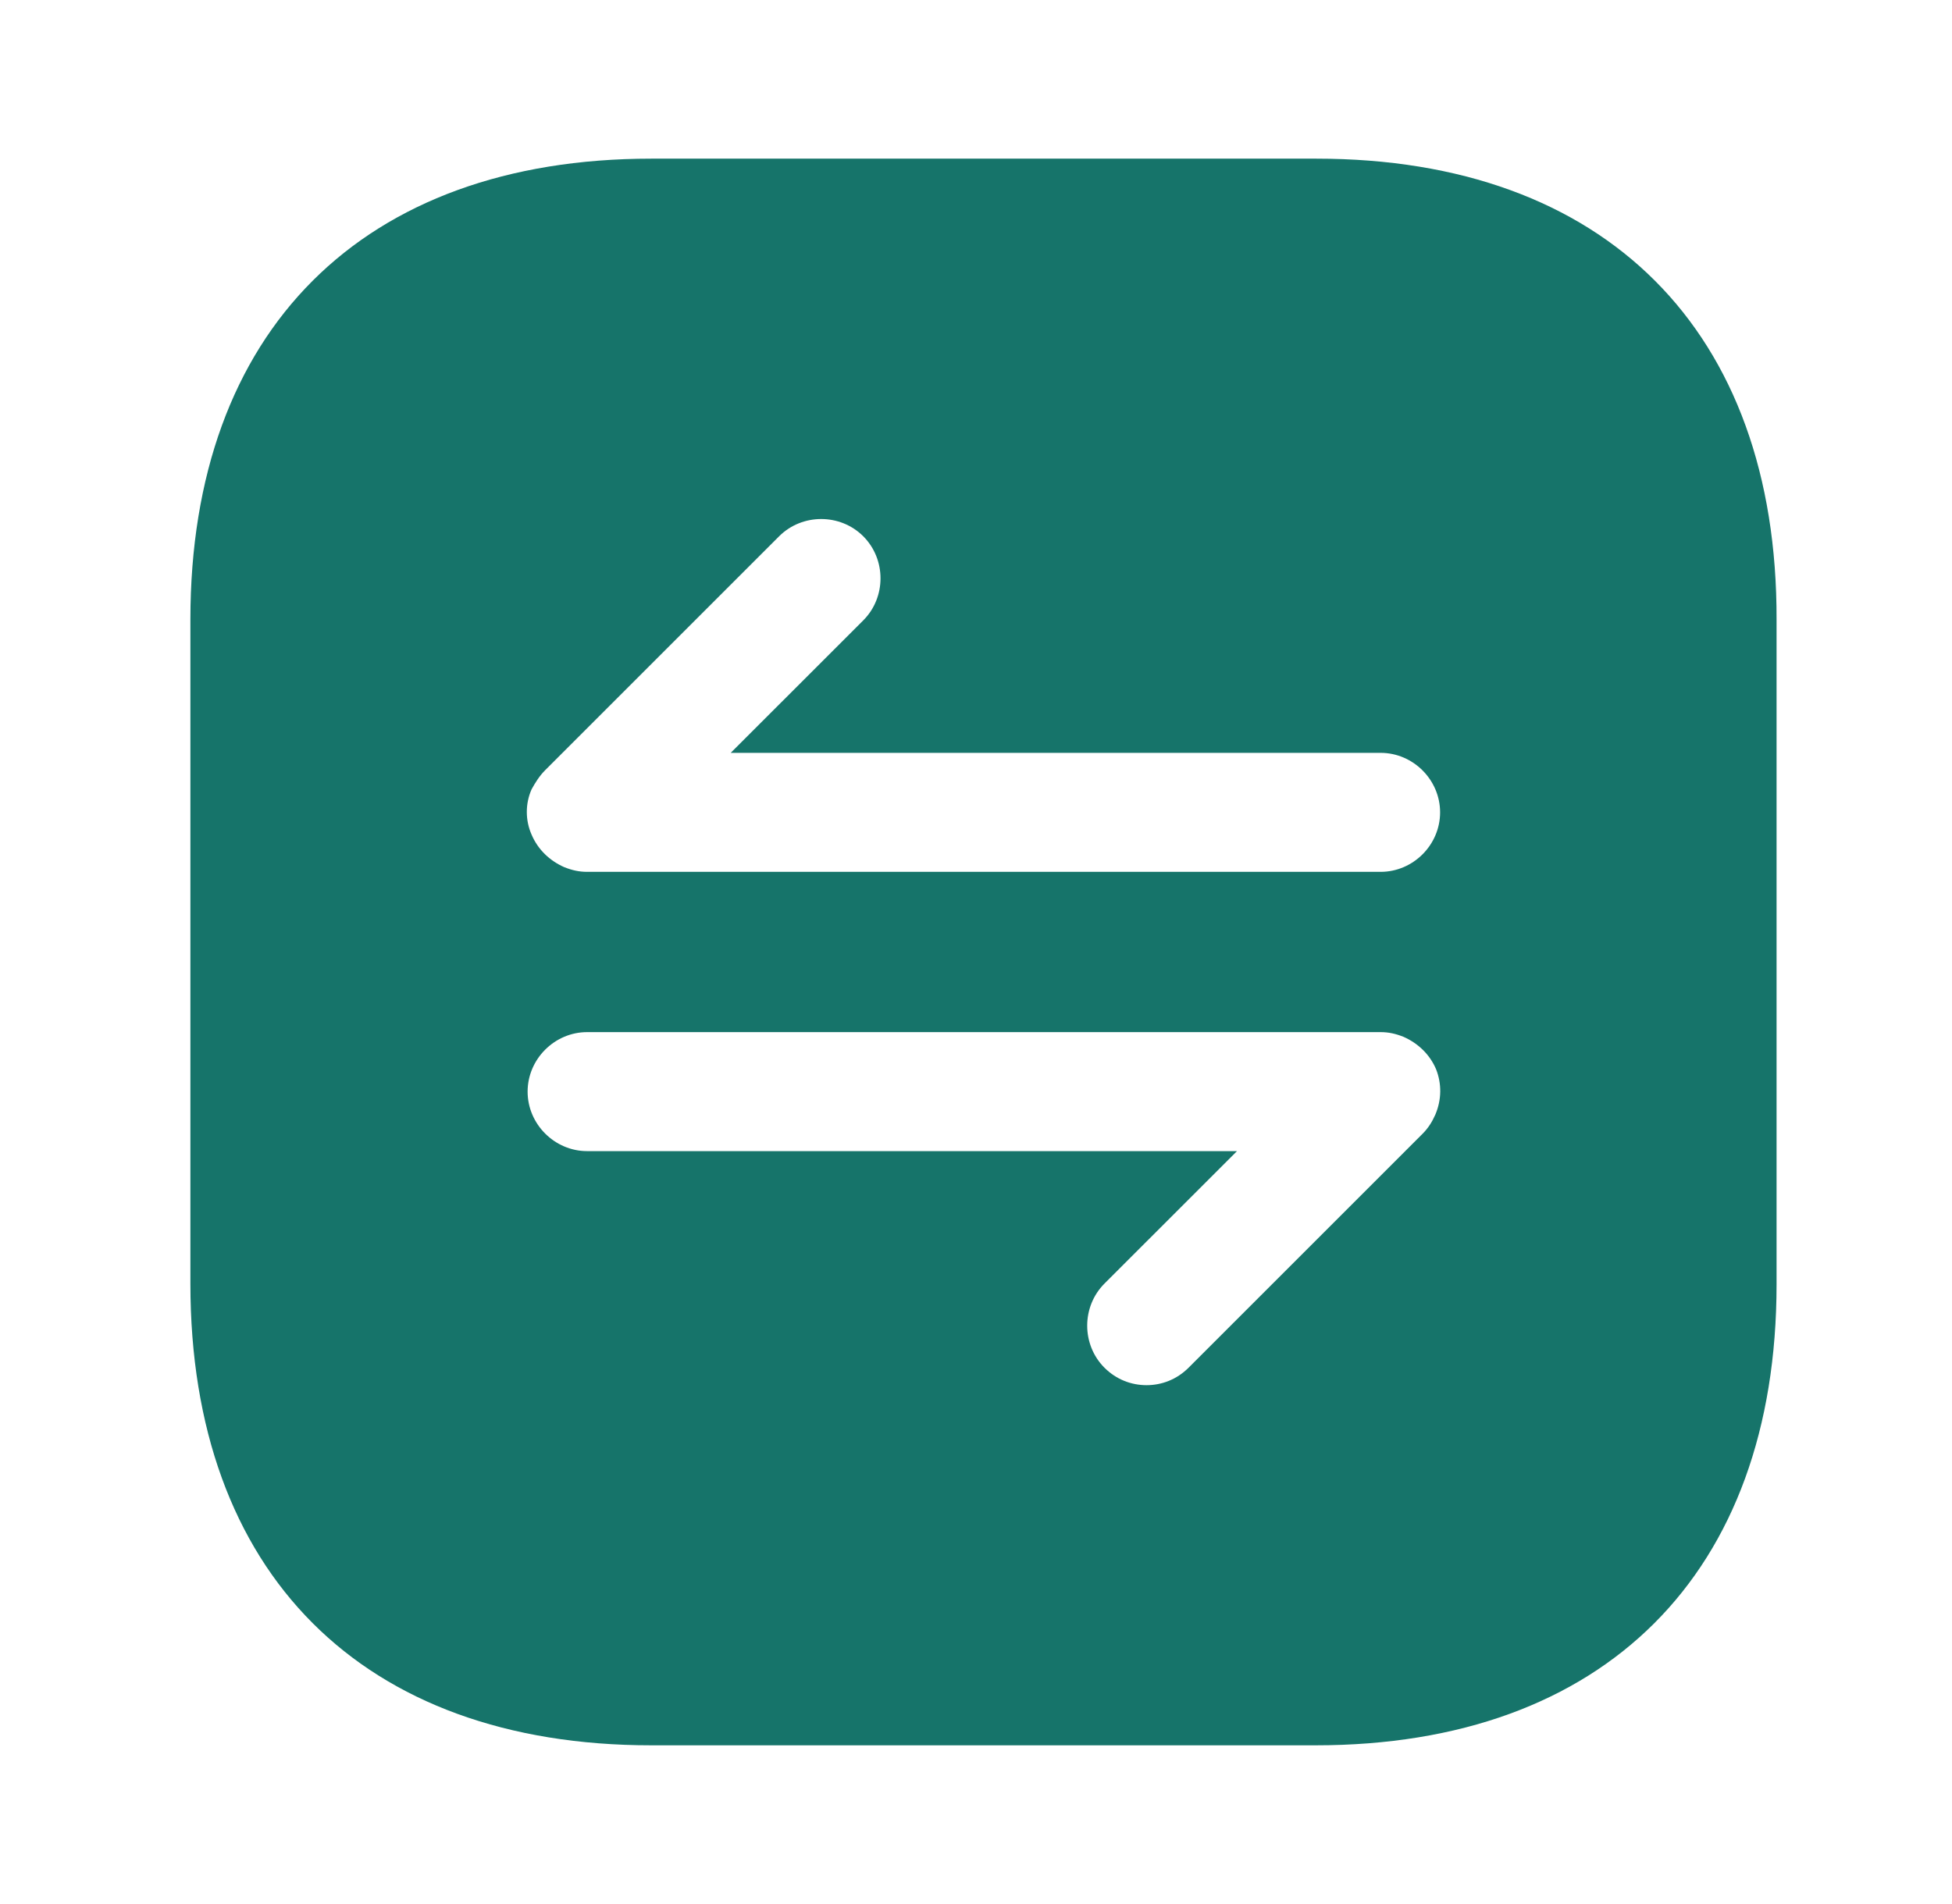 <svg width="41" height="40" viewBox="0 0 41 40" fill="none" xmlns="http://www.w3.org/2000/svg">
<path d="M27.648 3.333H13.682C7.615 3.333 3.999 6.95 3.999 13.016V26.966C3.999 33.05 7.615 36.666 13.682 36.666H27.632C33.699 36.666 37.315 33.05 37.315 26.983V13.016C37.332 6.95 33.715 3.333 27.648 3.333ZM30.148 23.416C30.082 23.566 29.998 23.7 29.882 23.816L24.965 28.733C24.715 28.983 24.398 29.1 24.082 29.1C23.765 29.1 23.448 28.983 23.198 28.733C22.715 28.25 22.715 27.45 23.198 26.966L25.982 24.183H12.332C11.649 24.183 11.082 23.616 11.082 22.933C11.082 22.25 11.649 21.683 12.332 21.683H28.998C29.165 21.683 29.315 21.716 29.482 21.783C29.782 21.916 30.032 22.15 30.165 22.466C30.282 22.766 30.282 23.1 30.148 23.416ZM28.998 18.316H12.332C12.165 18.316 12.015 18.283 11.848 18.216C11.549 18.083 11.299 17.85 11.165 17.533C11.032 17.233 11.032 16.883 11.165 16.583C11.248 16.433 11.332 16.3 11.448 16.183L16.365 11.266C16.849 10.783 17.648 10.783 18.132 11.266C18.615 11.75 18.615 12.55 18.132 13.033L15.348 15.816H28.998C29.682 15.816 30.248 16.383 30.248 17.066C30.248 17.75 29.682 18.316 28.998 18.316Z" fill="#16746A"/>
</svg>
